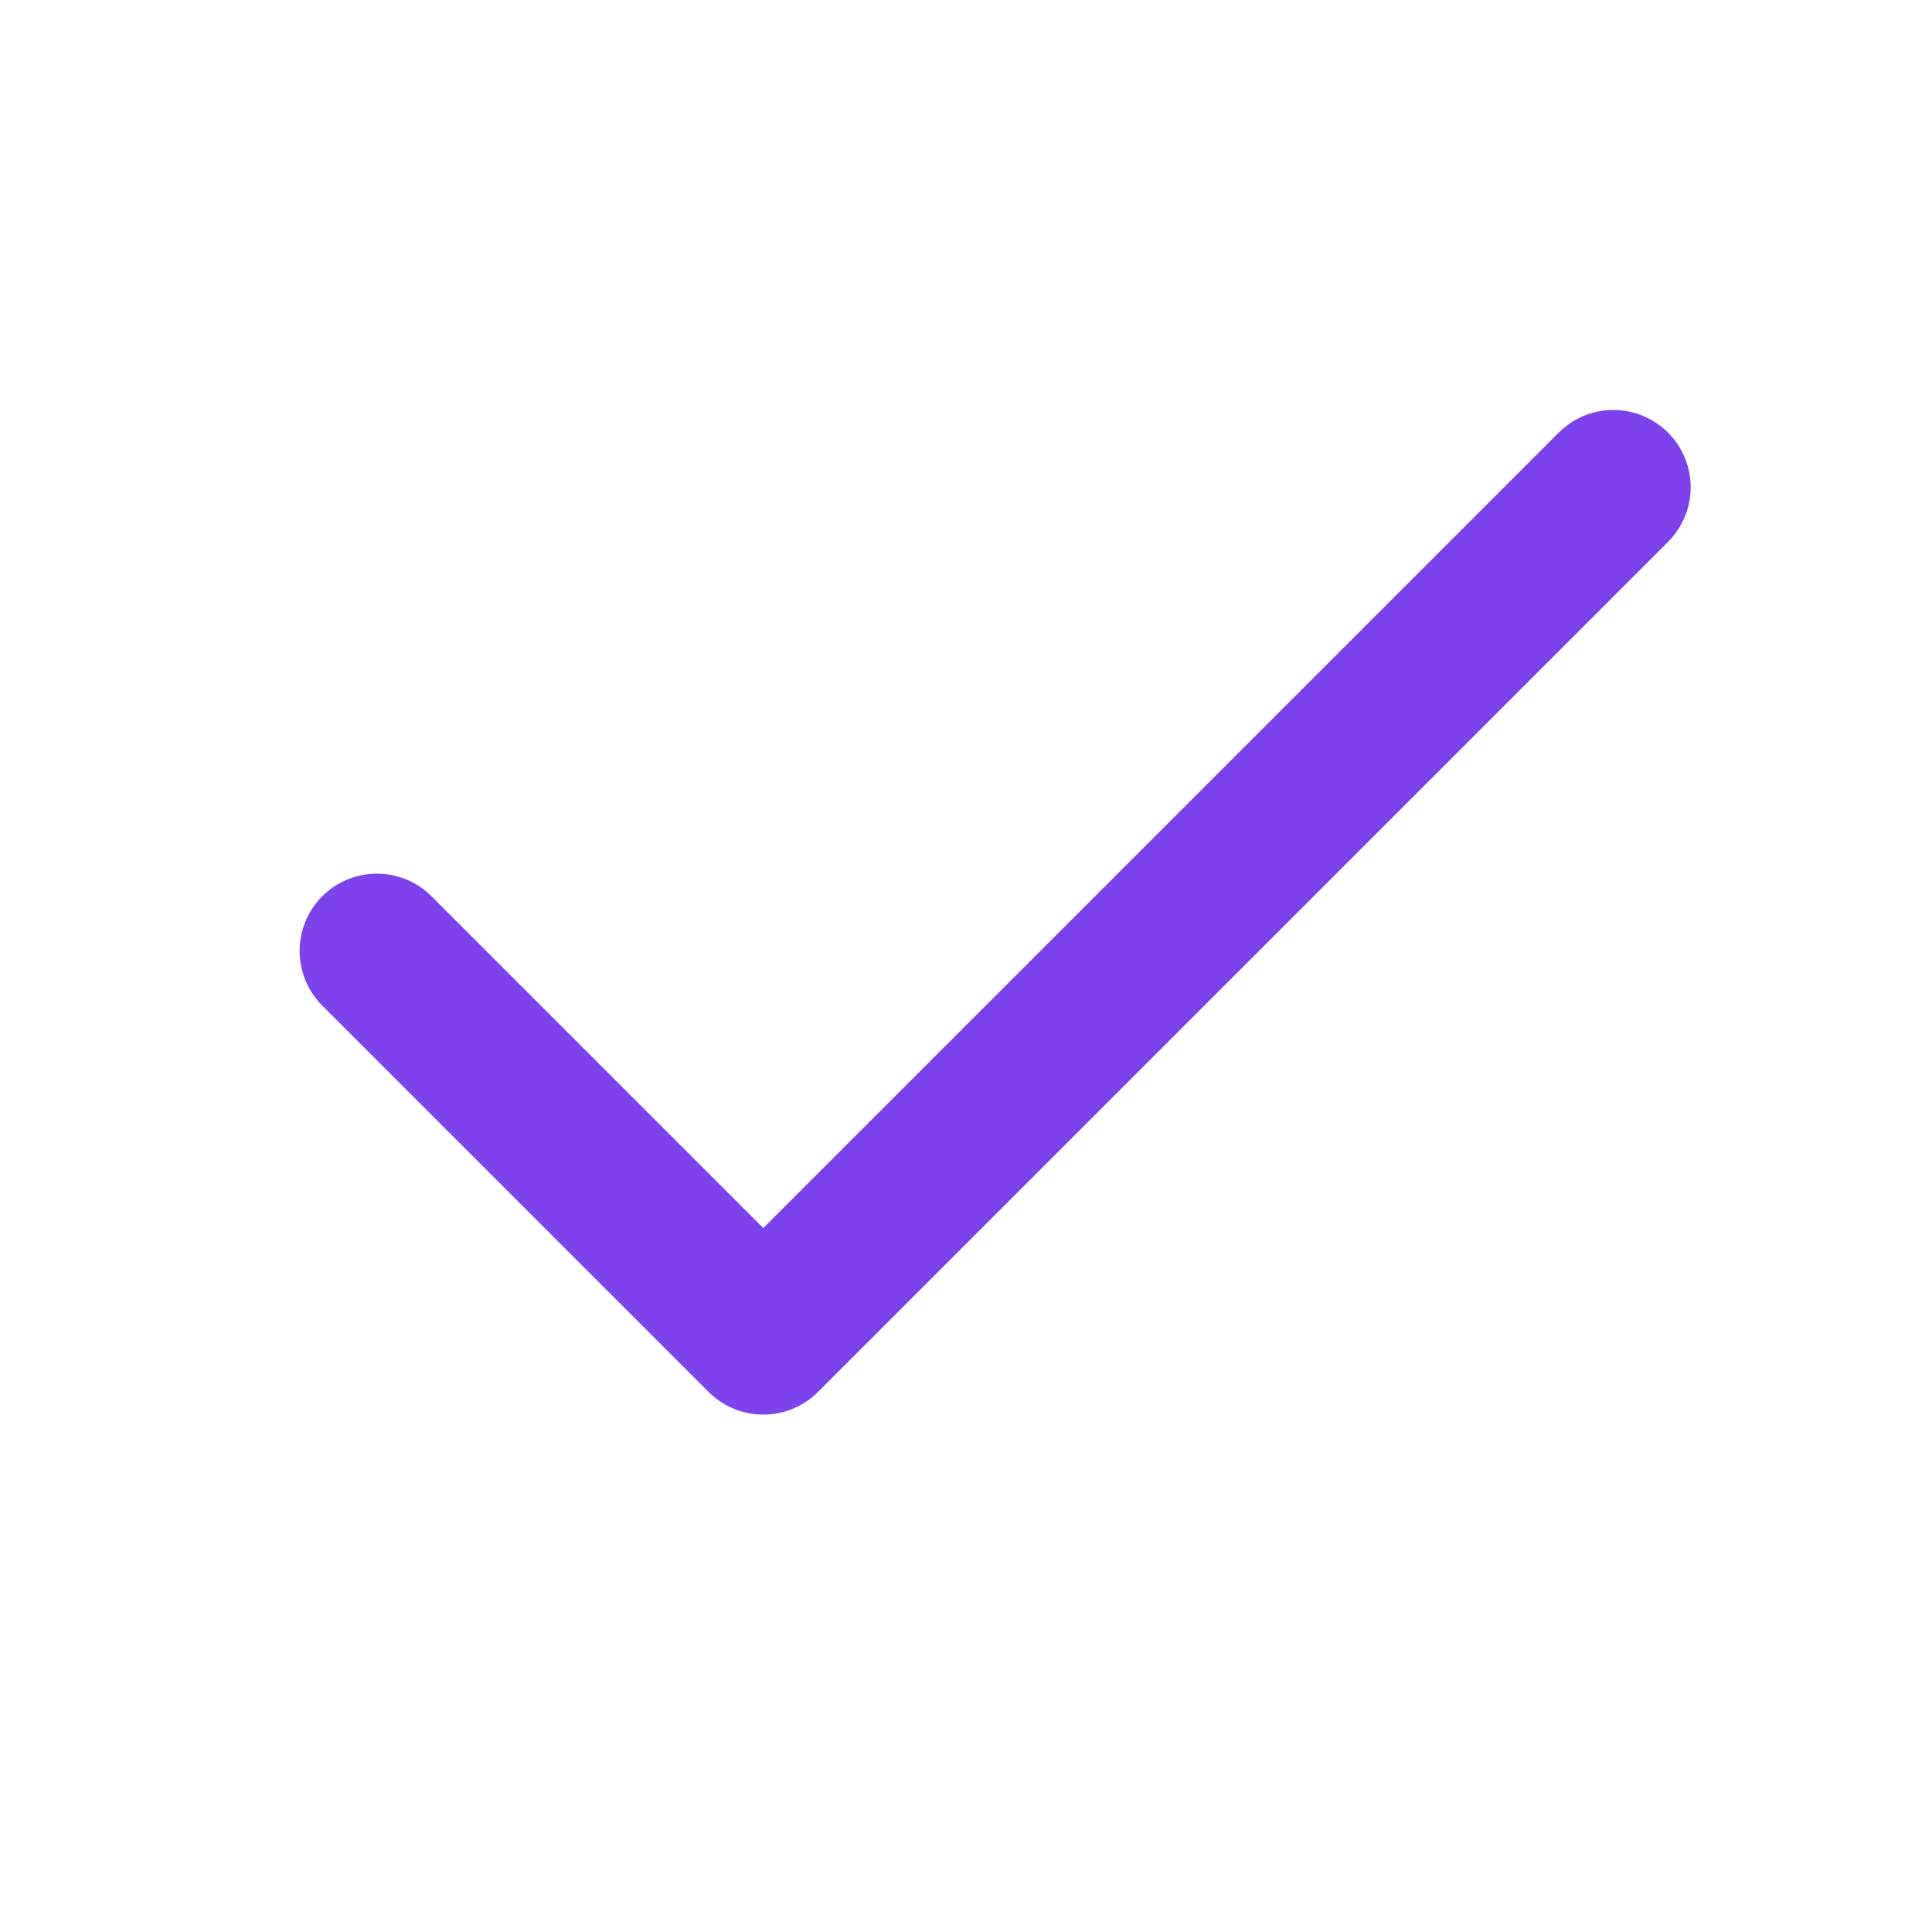 <?xml version="1.0" encoding="UTF-8"?> <svg xmlns="http://www.w3.org/2000/svg" width="25" height="25" viewBox="0 0 25 25" fill="none"> <path d="M20.877 6.305L9.877 17.305L4.877 12.305" stroke="#7D42EC" stroke-width="2" stroke-linecap="round" stroke-linejoin="round"></path> </svg> 